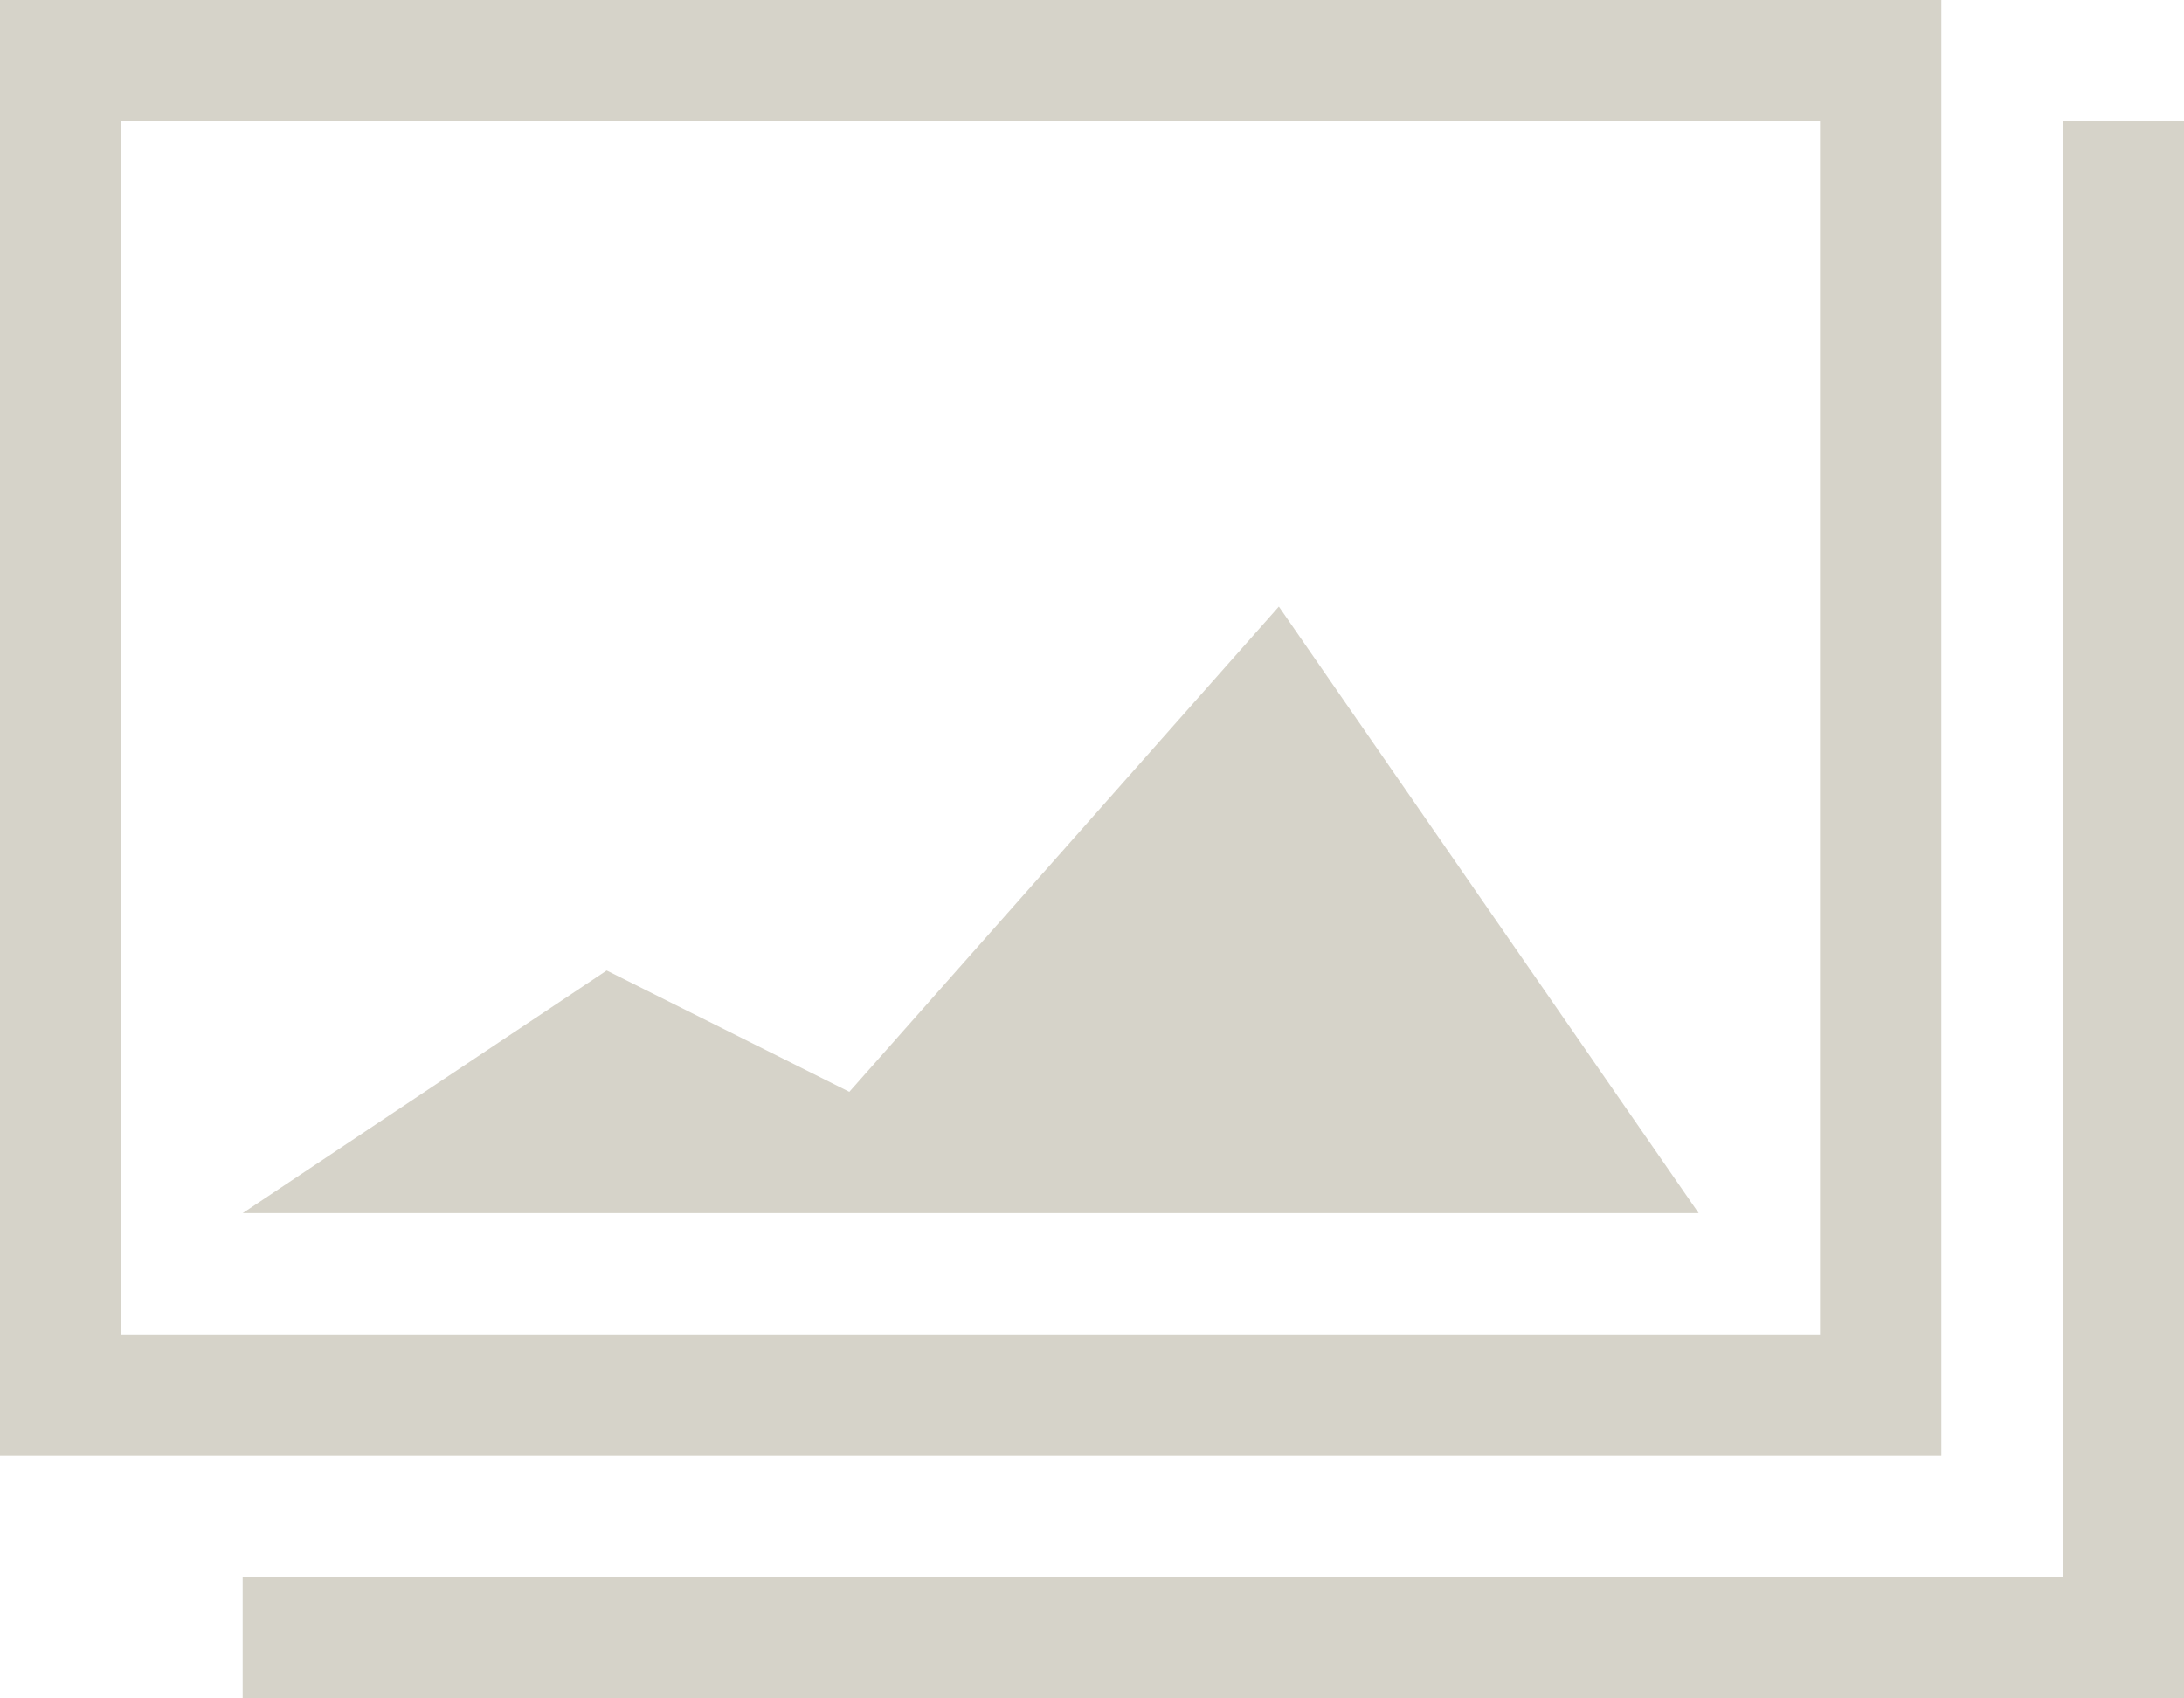 <svg xmlns="http://www.w3.org/2000/svg" preserveAspectRatio="xMidYMid" width="18" height="14" viewBox="0 0 18 14"><defs><style>.cls-2 { fill: #aea894; opacity: 0.5; }</style></defs><path d="M17 14H2v-1h15V1h1v13h-1zM1 12H0V0h16v12H1zM15 1H1v10h14V1zM7 9l3.54-4L14 10H2l3-2 2 1z" id="path-1" class="cls-2" fill-rule="evenodd"/></svg>